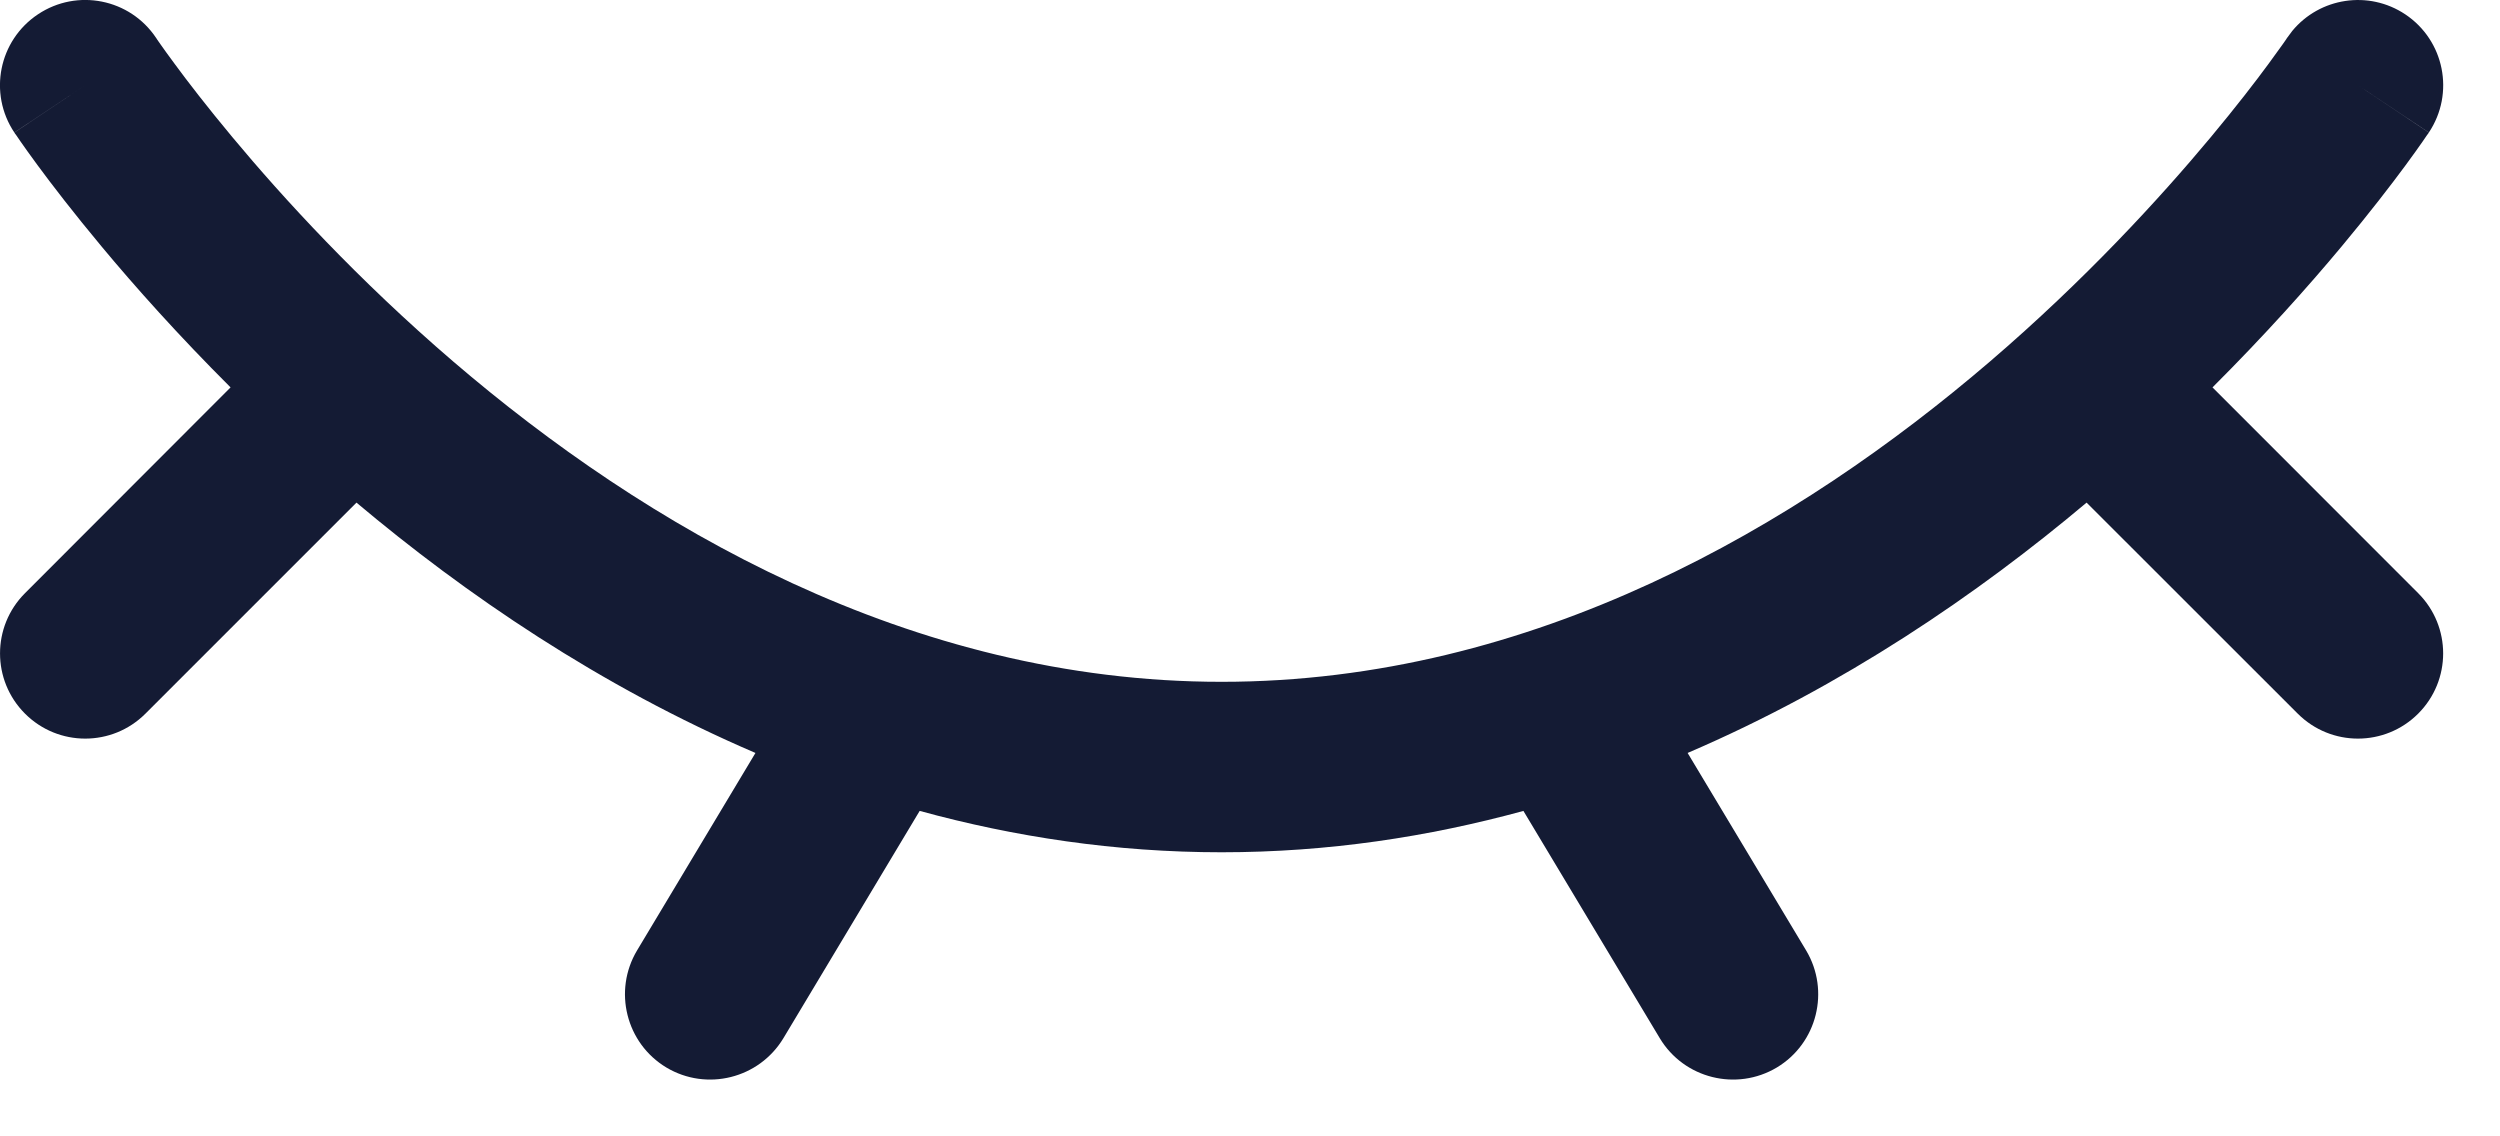 <svg width="22" height="10" viewBox="0 0 22 10" fill="none" xmlns="http://www.w3.org/2000/svg">
<path d="M20.172 0.272C20.414 -0.021 20.843 -0.089 21.166 0.126C21.511 0.356 21.604 0.821 21.374 1.166L20.75 0.75C21.344 1.146 21.373 1.166 21.374 1.167H21.373L21.372 1.169C21.371 1.17 21.37 1.172 21.369 1.174C21.366 1.178 21.362 1.184 21.357 1.19C21.348 1.204 21.335 1.223 21.318 1.247C21.284 1.296 21.234 1.366 21.17 1.453C21.041 1.628 20.852 1.874 20.607 2.168C20.31 2.524 19.928 2.952 19.47 3.409L21.28 5.22C21.573 5.513 21.573 5.987 21.28 6.28C20.987 6.573 20.513 6.573 20.22 6.28L18.362 4.423C17.405 5.228 16.222 6.038 14.851 6.626L15.894 8.364C16.106 8.719 15.991 9.181 15.636 9.394C15.281 9.606 14.819 9.491 14.606 9.136L13.406 7.136C12.573 7.364 11.686 7.5 10.75 7.5C9.814 7.5 8.926 7.364 8.093 7.136L6.894 9.136C6.68 9.491 6.219 9.606 5.864 9.394C5.509 9.181 5.394 8.719 5.606 8.364L6.648 6.626C5.277 6.038 4.094 5.228 3.137 4.423L1.28 6.28C0.987 6.573 0.513 6.573 0.22 6.28C-0.073 5.987 -0.073 5.513 0.22 5.22L2.029 3.409C1.571 2.952 1.189 2.524 0.893 2.168C0.648 1.874 0.459 1.628 0.33 1.453C0.266 1.366 0.216 1.296 0.182 1.247C0.165 1.223 0.152 1.204 0.143 1.19C0.138 1.184 0.134 1.178 0.131 1.174C0.13 1.172 0.129 1.17 0.128 1.169L0.127 1.167H0.126C0.126 1.166 0.143 1.155 0.75 0.75L0.126 1.166C-0.104 0.821 -0.011 0.356 0.334 0.126C0.679 -0.104 1.144 -0.011 1.374 0.334V0.333C1.374 0.333 1.374 0.334 1.375 0.335C1.376 0.337 1.378 0.34 1.381 0.345C1.387 0.354 1.398 0.368 1.411 0.388C1.438 0.427 1.481 0.486 1.537 0.562C1.65 0.716 1.821 0.938 2.045 1.207C2.494 1.746 3.152 2.464 3.988 3.181C5.672 4.624 8.004 6 10.75 6C13.496 6 15.828 4.624 17.512 3.181C18.348 2.464 19.006 1.746 19.455 1.207C19.679 0.938 19.85 0.716 19.963 0.562C20.019 0.486 20.061 0.427 20.089 0.388C20.102 0.368 20.113 0.354 20.119 0.345C20.122 0.34 20.124 0.337 20.125 0.335C20.126 0.334 20.126 0.333 20.126 0.333V0.334L20.172 0.272Z" fill="#141B34"/>
</svg>
